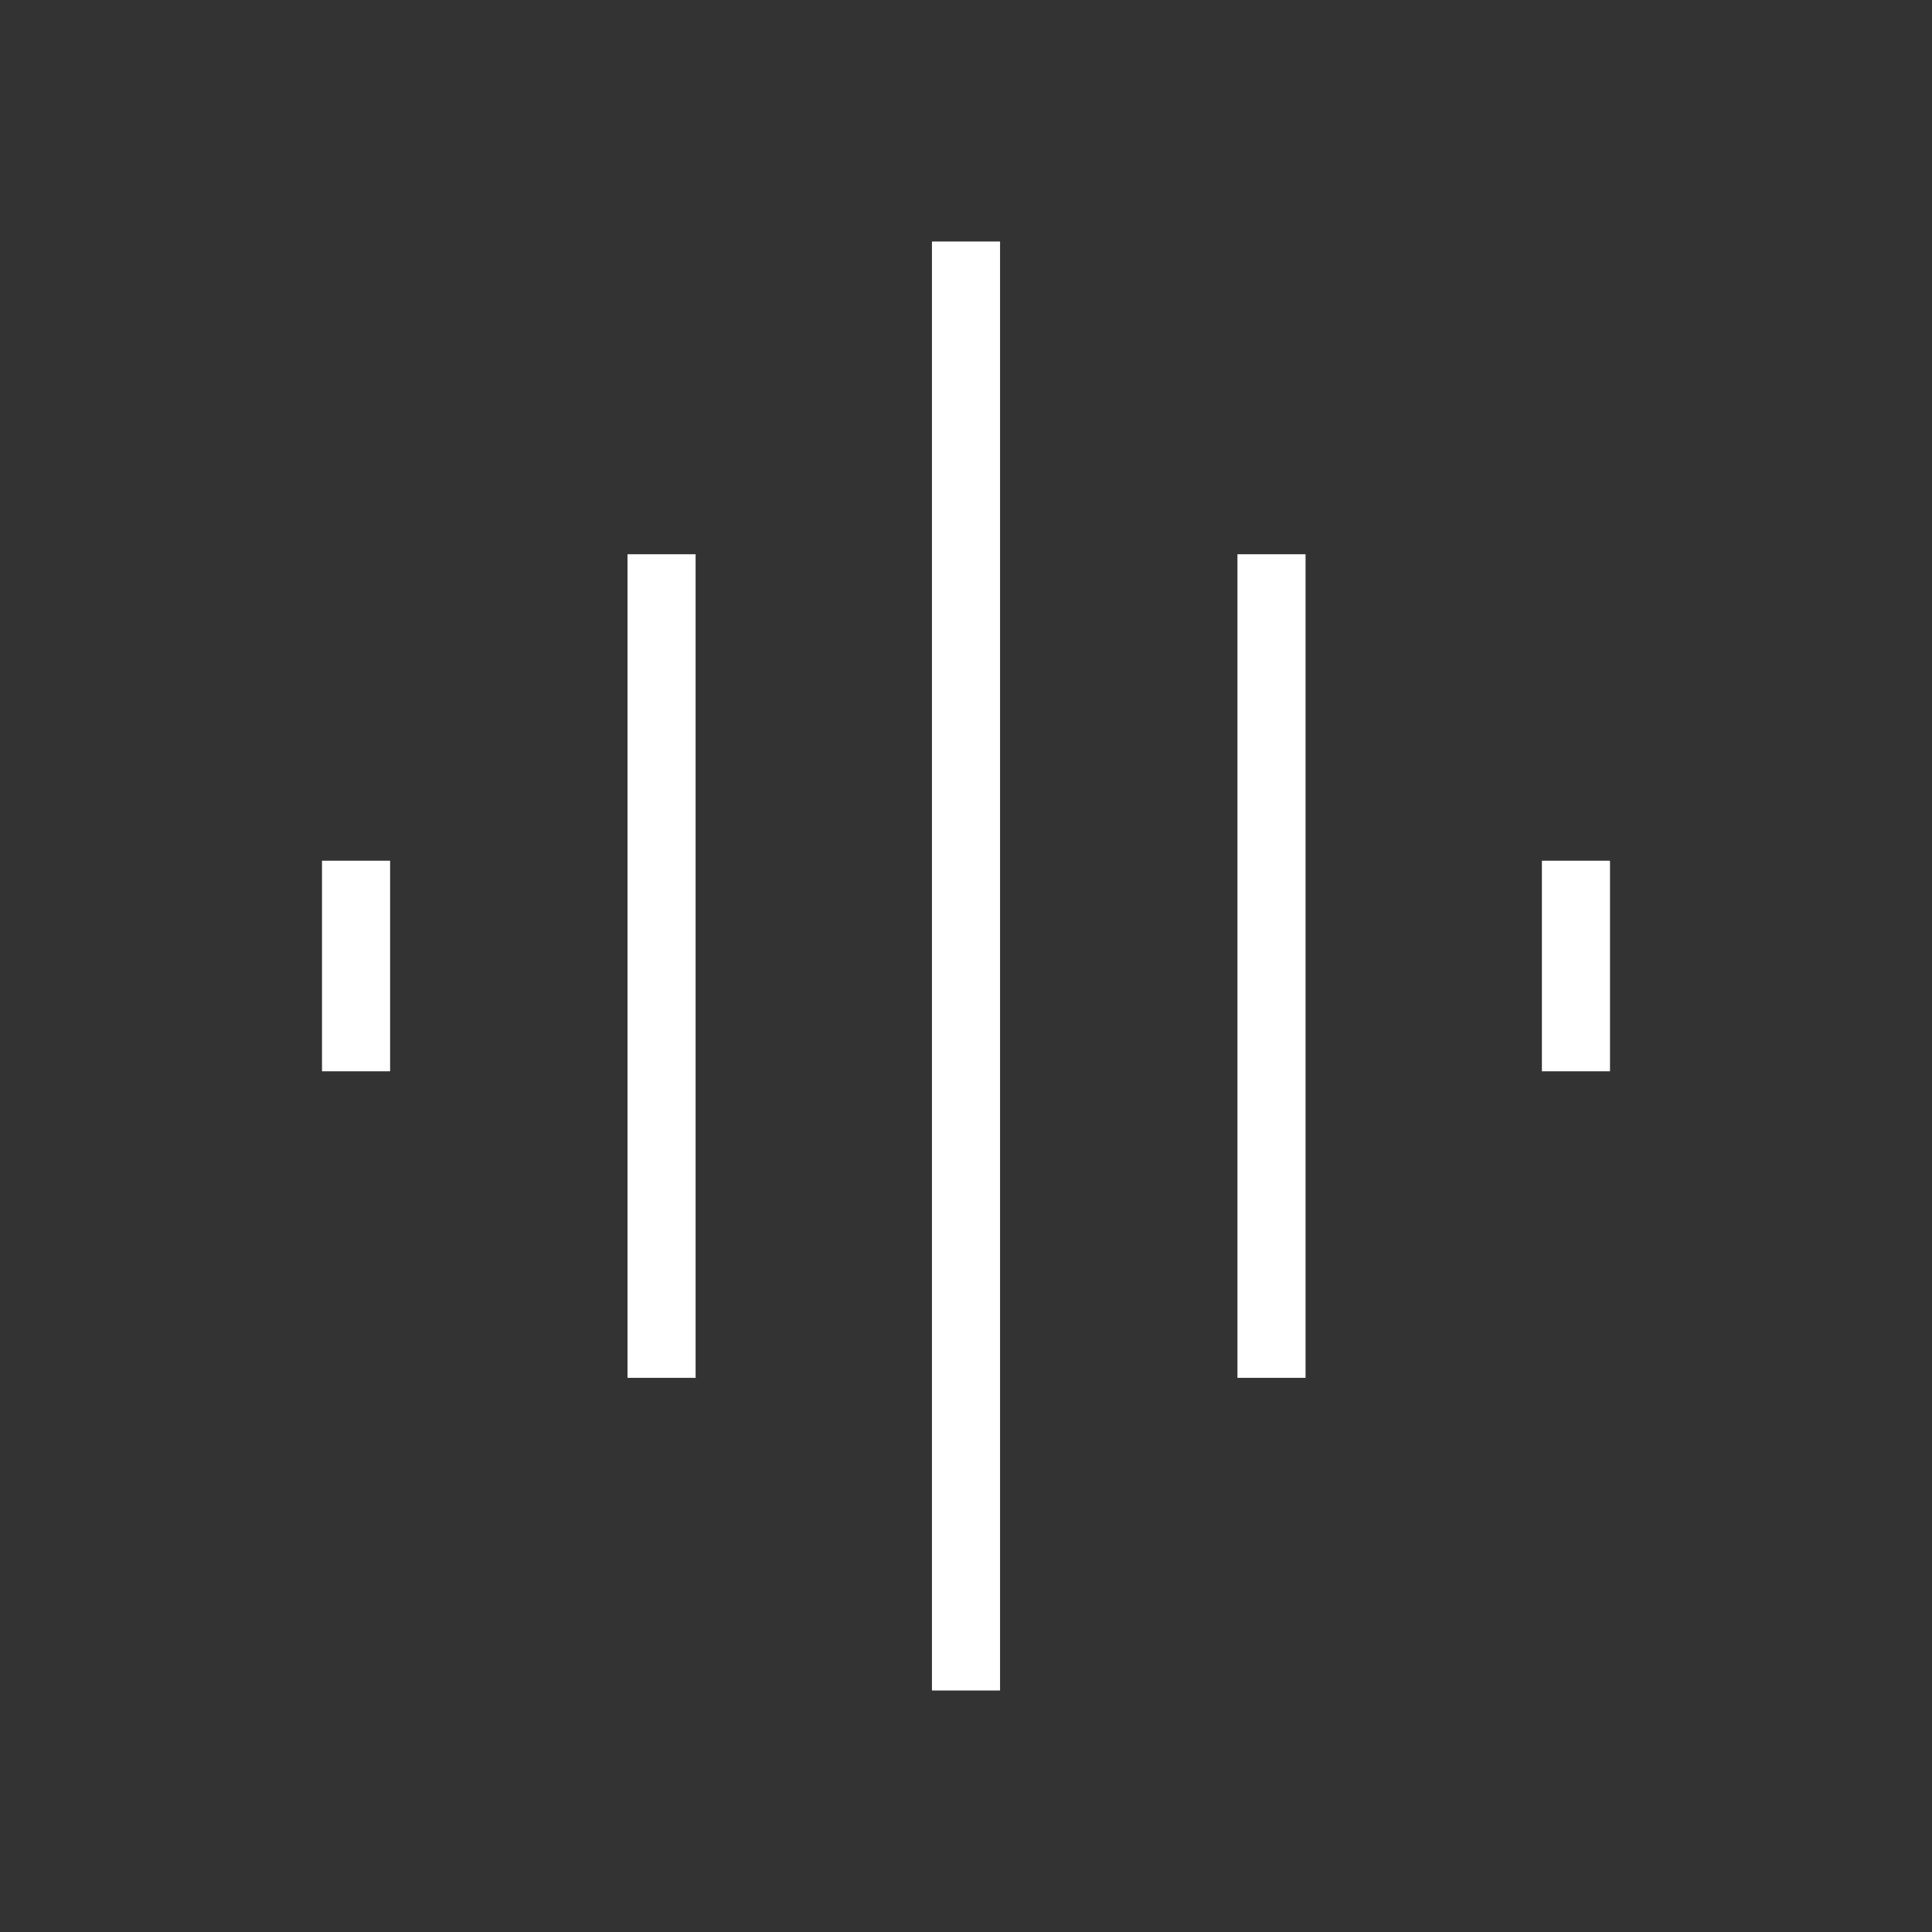 <svg width="24" height="24" viewBox="0 0 24 24" fill="none" xmlns="http://www.w3.org/2000/svg">
<rect x="0" y="0" width="24" height="24" fill="#333333" stroke="none"/>
<path d="M7.795 17.116V6.885H8.641V17.116H7.795ZM11.577 21V3H12.423V21H11.577ZM4 13.308V10.692H4.846V13.308H4ZM15.372 17.116V6.885H16.218V17.116H15.372ZM19.154 13.308V10.692H20V13.308H19.154Z" fill="white"/>
</svg>
